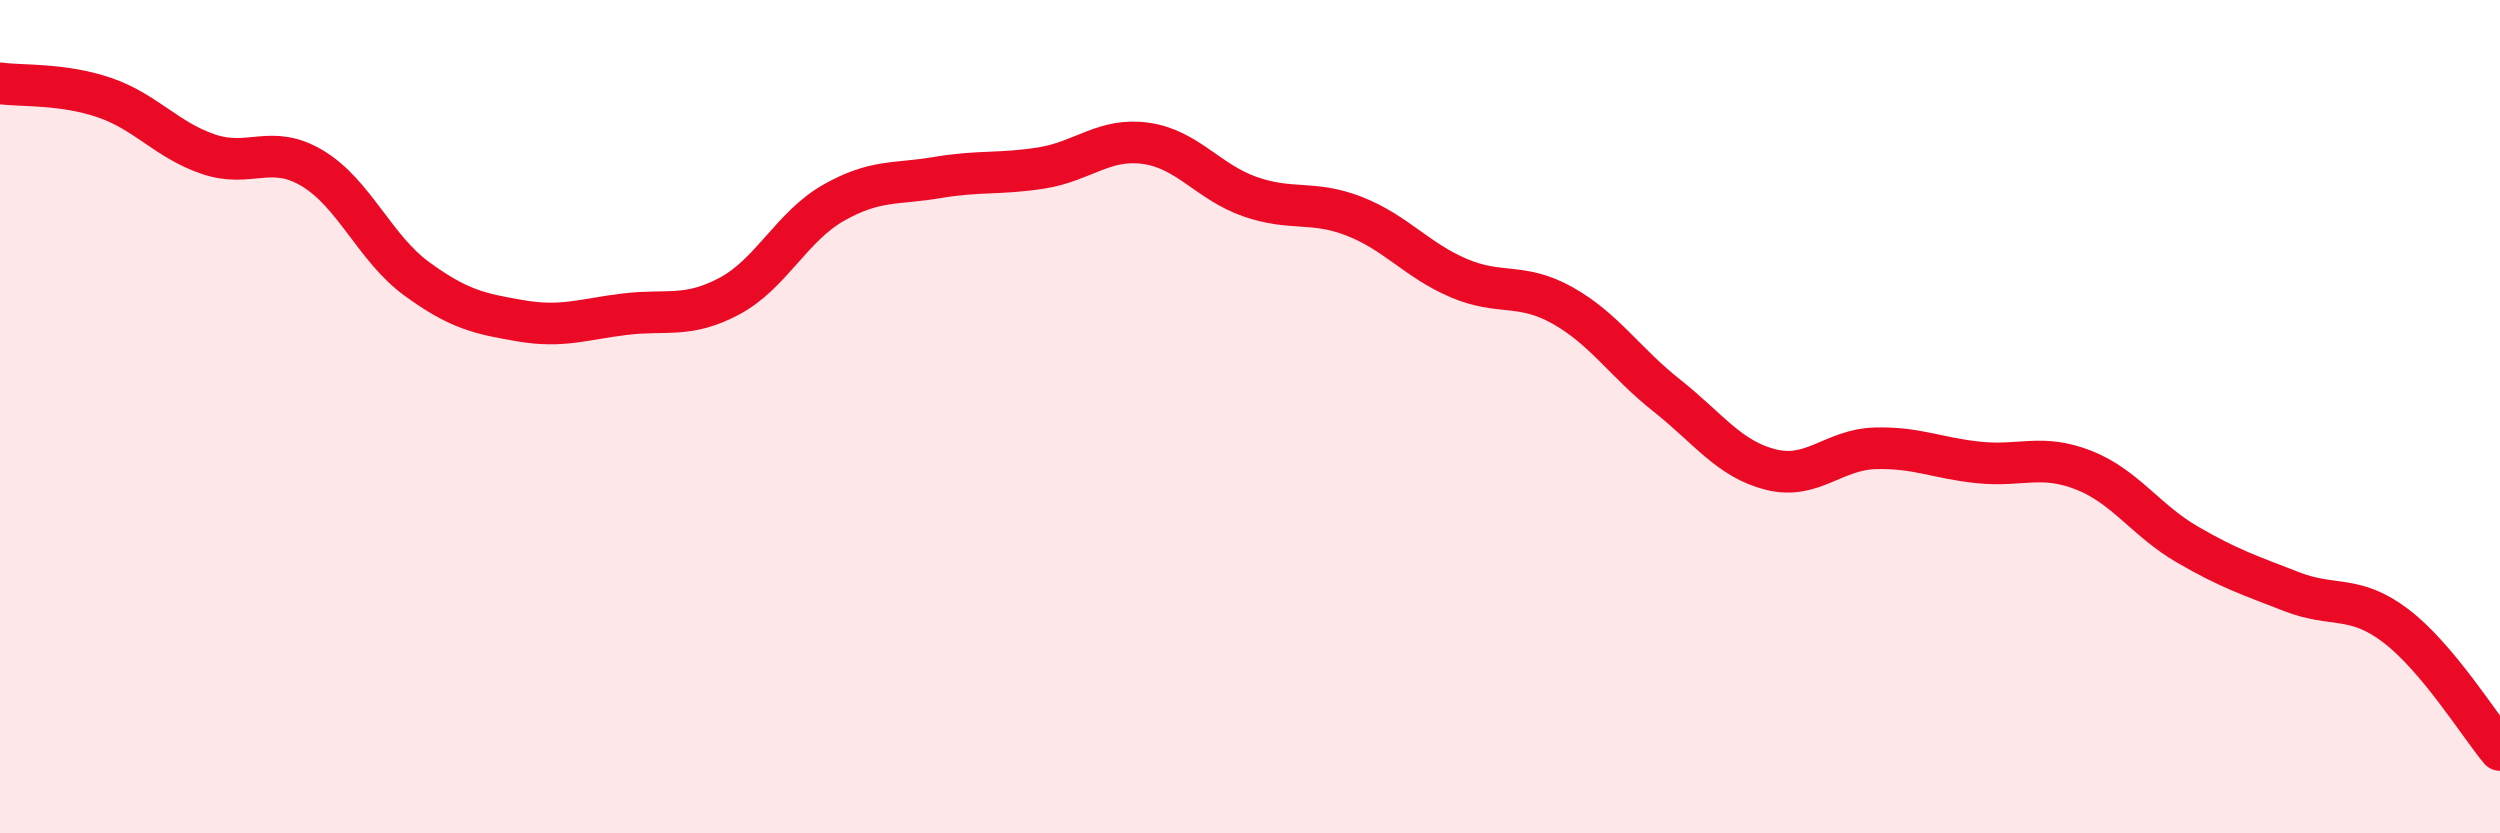
    <svg width="60" height="20" viewBox="0 0 60 20" xmlns="http://www.w3.org/2000/svg">
      <path
        d="M 0,2 C 0.5,2.07 1.5,2 2.5,2.34 C 3.5,2.68 4,3.36 5,3.7 C 6,4.04 6.5,3.44 7.5,4.04 C 8.5,4.64 9,5.96 10,6.69 C 11,7.42 11.5,7.53 12.5,7.7 C 13.5,7.87 14,7.66 15,7.54 C 16,7.42 16.5,7.64 17.5,7.11 C 18.5,6.58 19,5.44 20,4.87 C 21,4.3 21.5,4.43 22.5,4.26 C 23.5,4.09 24,4.19 25,4.03 C 26,3.87 26.5,3.3 27.5,3.44 C 28.5,3.58 29,4.37 30,4.72 C 31,5.07 31.5,4.8 32.5,5.19 C 33.5,5.58 34,6.24 35,6.67 C 36,7.1 36.5,6.77 37.5,7.33 C 38.5,7.89 39,8.7 40,9.49 C 41,10.28 41.5,11.02 42.5,11.27 C 43.5,11.52 44,10.79 45,10.76 C 46,10.73 46.5,11 47.5,11.1 C 48.5,11.2 49,10.89 50,11.28 C 51,11.67 51.5,12.49 52.5,13.07 C 53.5,13.65 54,13.81 55,14.2 C 56,14.59 56.5,14.26 57.5,15.02 C 58.5,15.78 59.5,17.4 60,18L60 20L0 20Z"
        fill="#EB0A25"
        opacity="0.1"
        stroke-linecap="round"
        stroke-linejoin="round"
      />
      <path
        d="M 0,2 C 0.5,2.07 1.5,2 2.5,2.34 C 3.5,2.68 4,3.36 5,3.7 C 6,4.04 6.5,3.44 7.5,4.04 C 8.5,4.64 9,5.96 10,6.69 C 11,7.42 11.5,7.53 12.5,7.7 C 13.5,7.87 14,7.66 15,7.54 C 16,7.42 16.5,7.64 17.5,7.11 C 18.5,6.58 19,5.44 20,4.87 C 21,4.3 21.5,4.43 22.5,4.26 C 23.5,4.09 24,4.19 25,4.03 C 26,3.87 26.5,3.3 27.5,3.44 C 28.5,3.58 29,4.37 30,4.72 C 31,5.07 31.5,4.8 32.5,5.19 C 33.5,5.58 34,6.24 35,6.67 C 36,7.1 36.5,6.77 37.5,7.33 C 38.5,7.89 39,8.7 40,9.49 C 41,10.28 41.5,11.02 42.5,11.27 C 43.5,11.52 44,10.79 45,10.76 C 46,10.73 46.5,11 47.5,11.1 C 48.5,11.2 49,10.89 50,11.28 C 51,11.67 51.5,12.49 52.5,13.07 C 53.5,13.65 54,13.81 55,14.2 C 56,14.59 56.5,14.26 57.5,15.02 C 58.5,15.78 59.5,17.4 60,18"
        stroke="#EB0A25"
        stroke-width="1"
        fill="none"
        stroke-linecap="round"
        stroke-linejoin="round"
      />
    </svg>
  